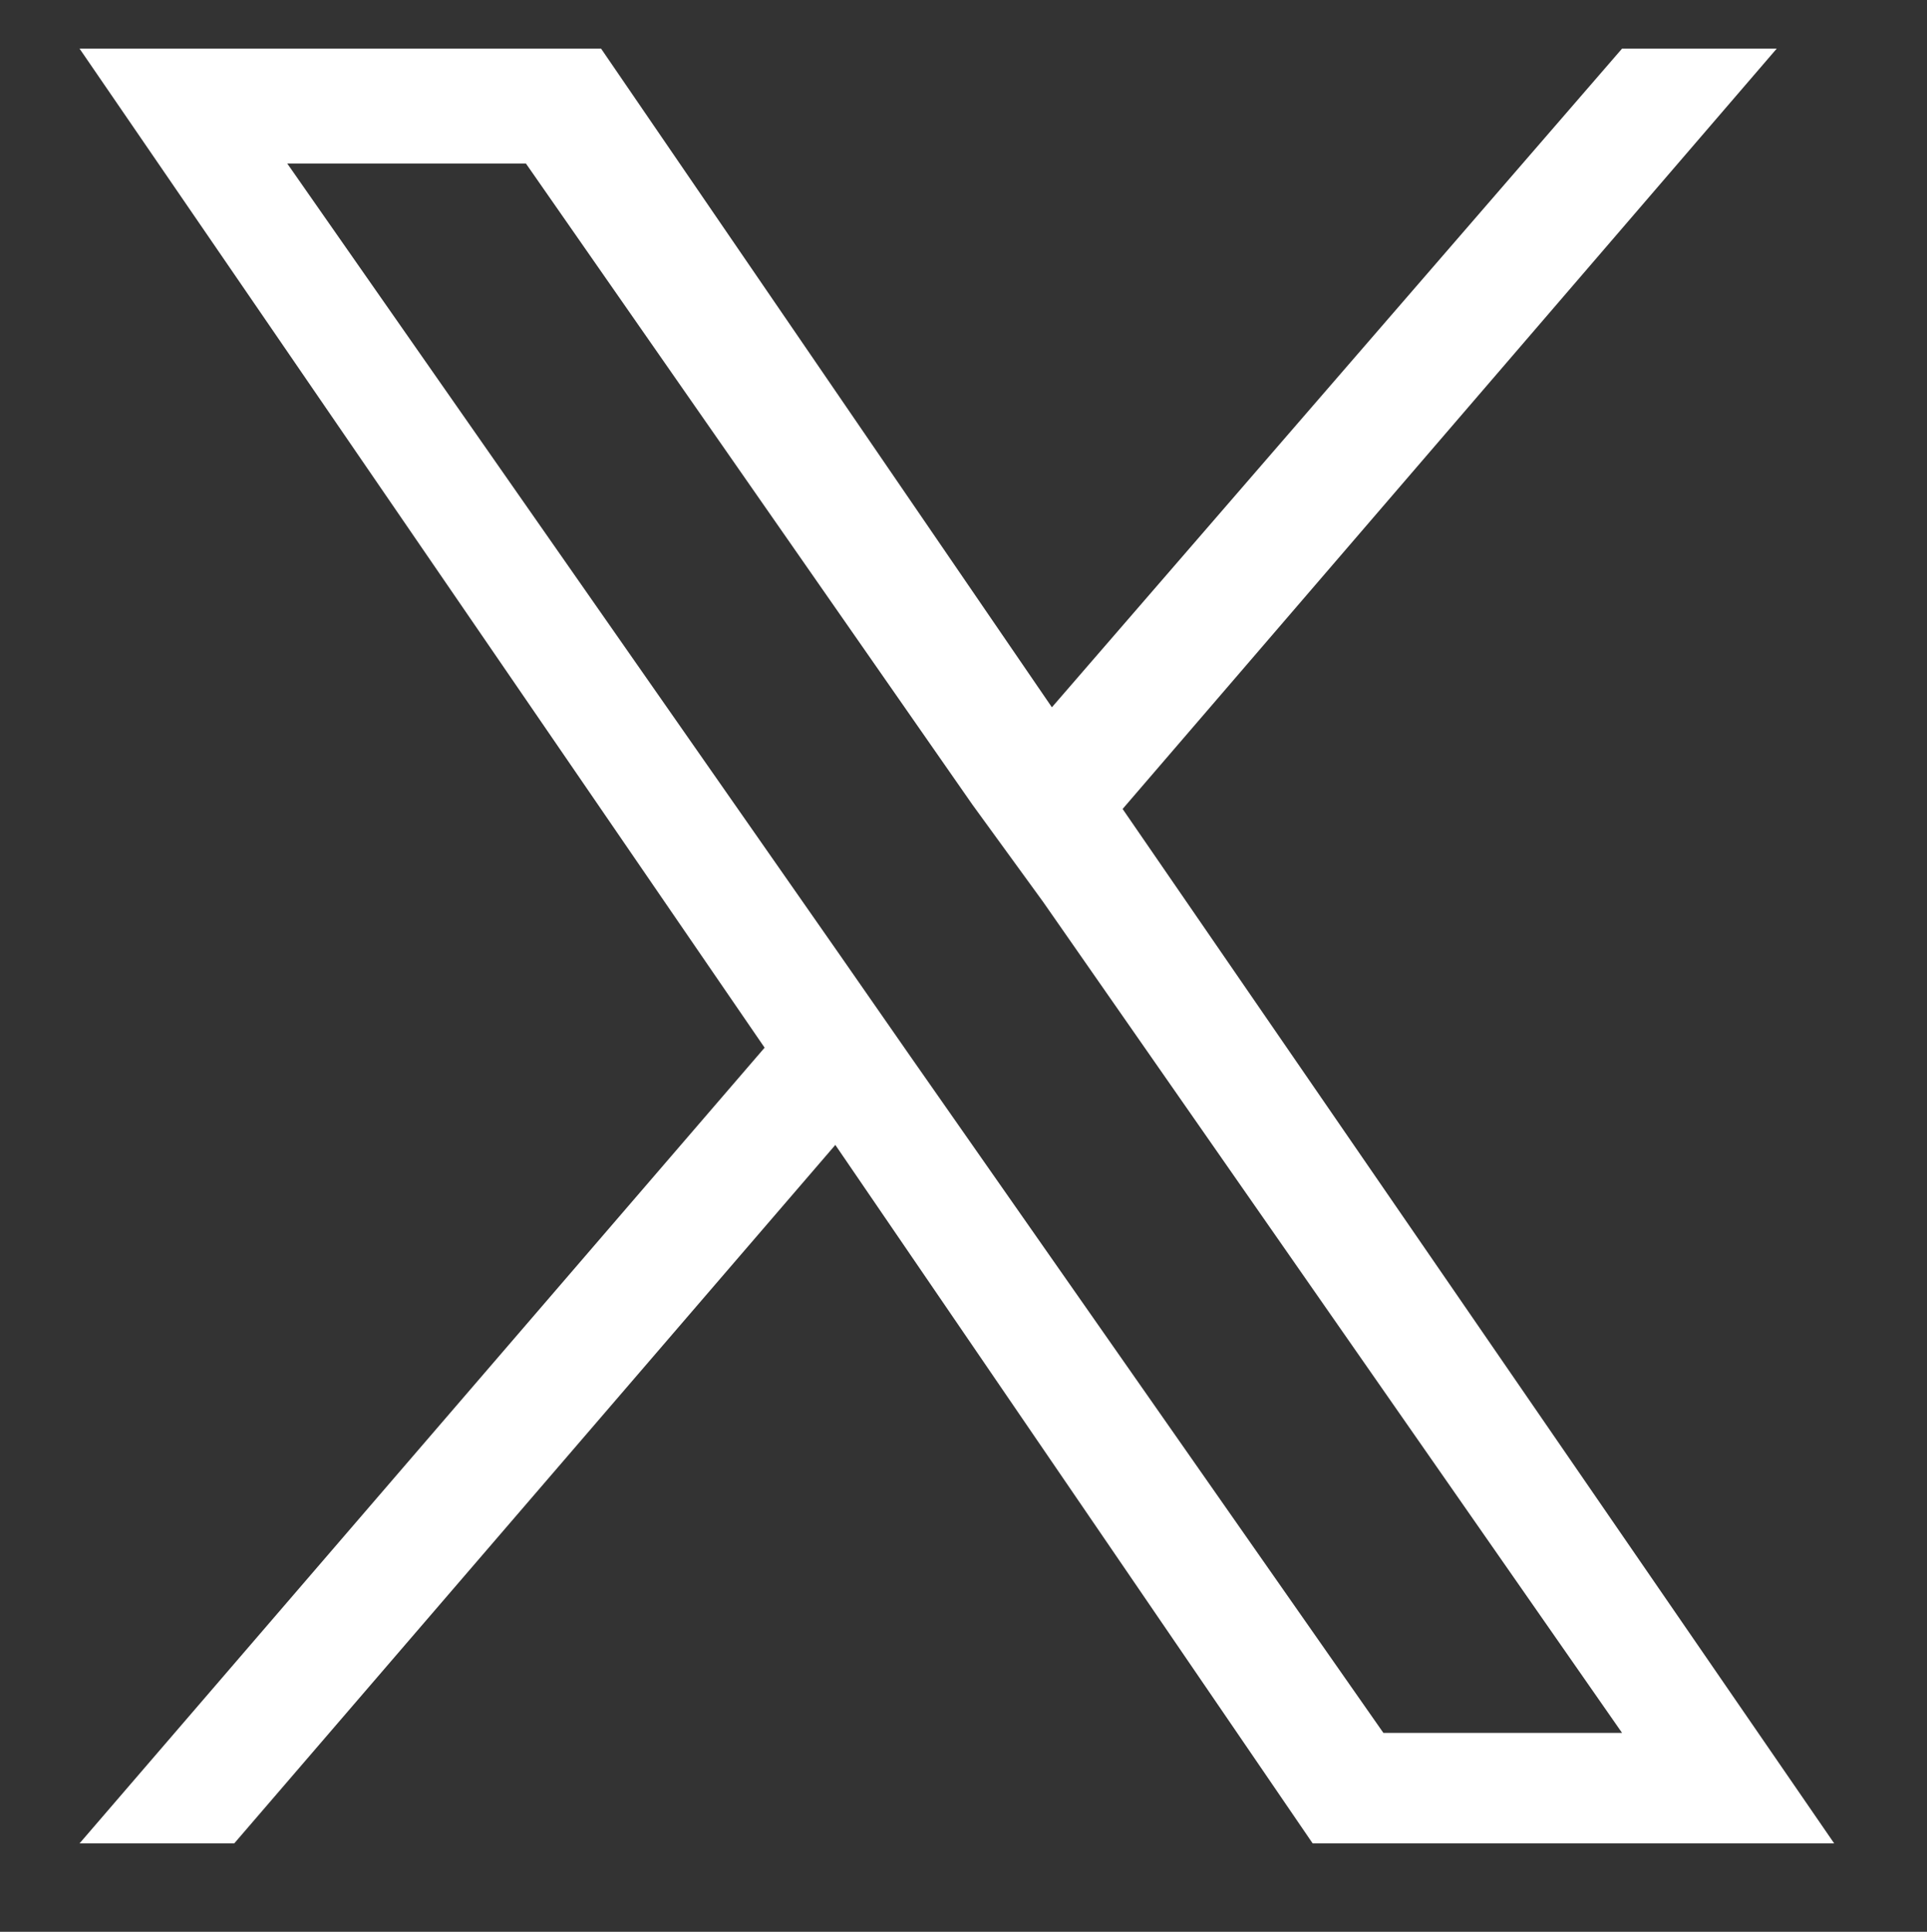 <svg xmlns="http://www.w3.org/2000/svg" width="43.6" height="43.7">
<rect width="100%" height="100%" fill="#333333" stroke="none"/>
<path fill="#FFFFFF" d="M25.4,18.3L40.2,1.1h-3.5L23.8,16L13.6,1.1H1.8l15.5,22.6l-15.5,18h3.5l13.6-15.8l10.8,15.8h11.8L25.4,18.3
	C25.4,18.3,25.4,18.3,25.4,18.3z M20.6,23.9L19,21.6L6.5,3.7h5.4L22,18.2l1.6,2.2l13.1,18.8h-5.4L20.6,23.9
	C20.6,23.9,20.6,23.9,20.6,23.9z"/>
</svg>
